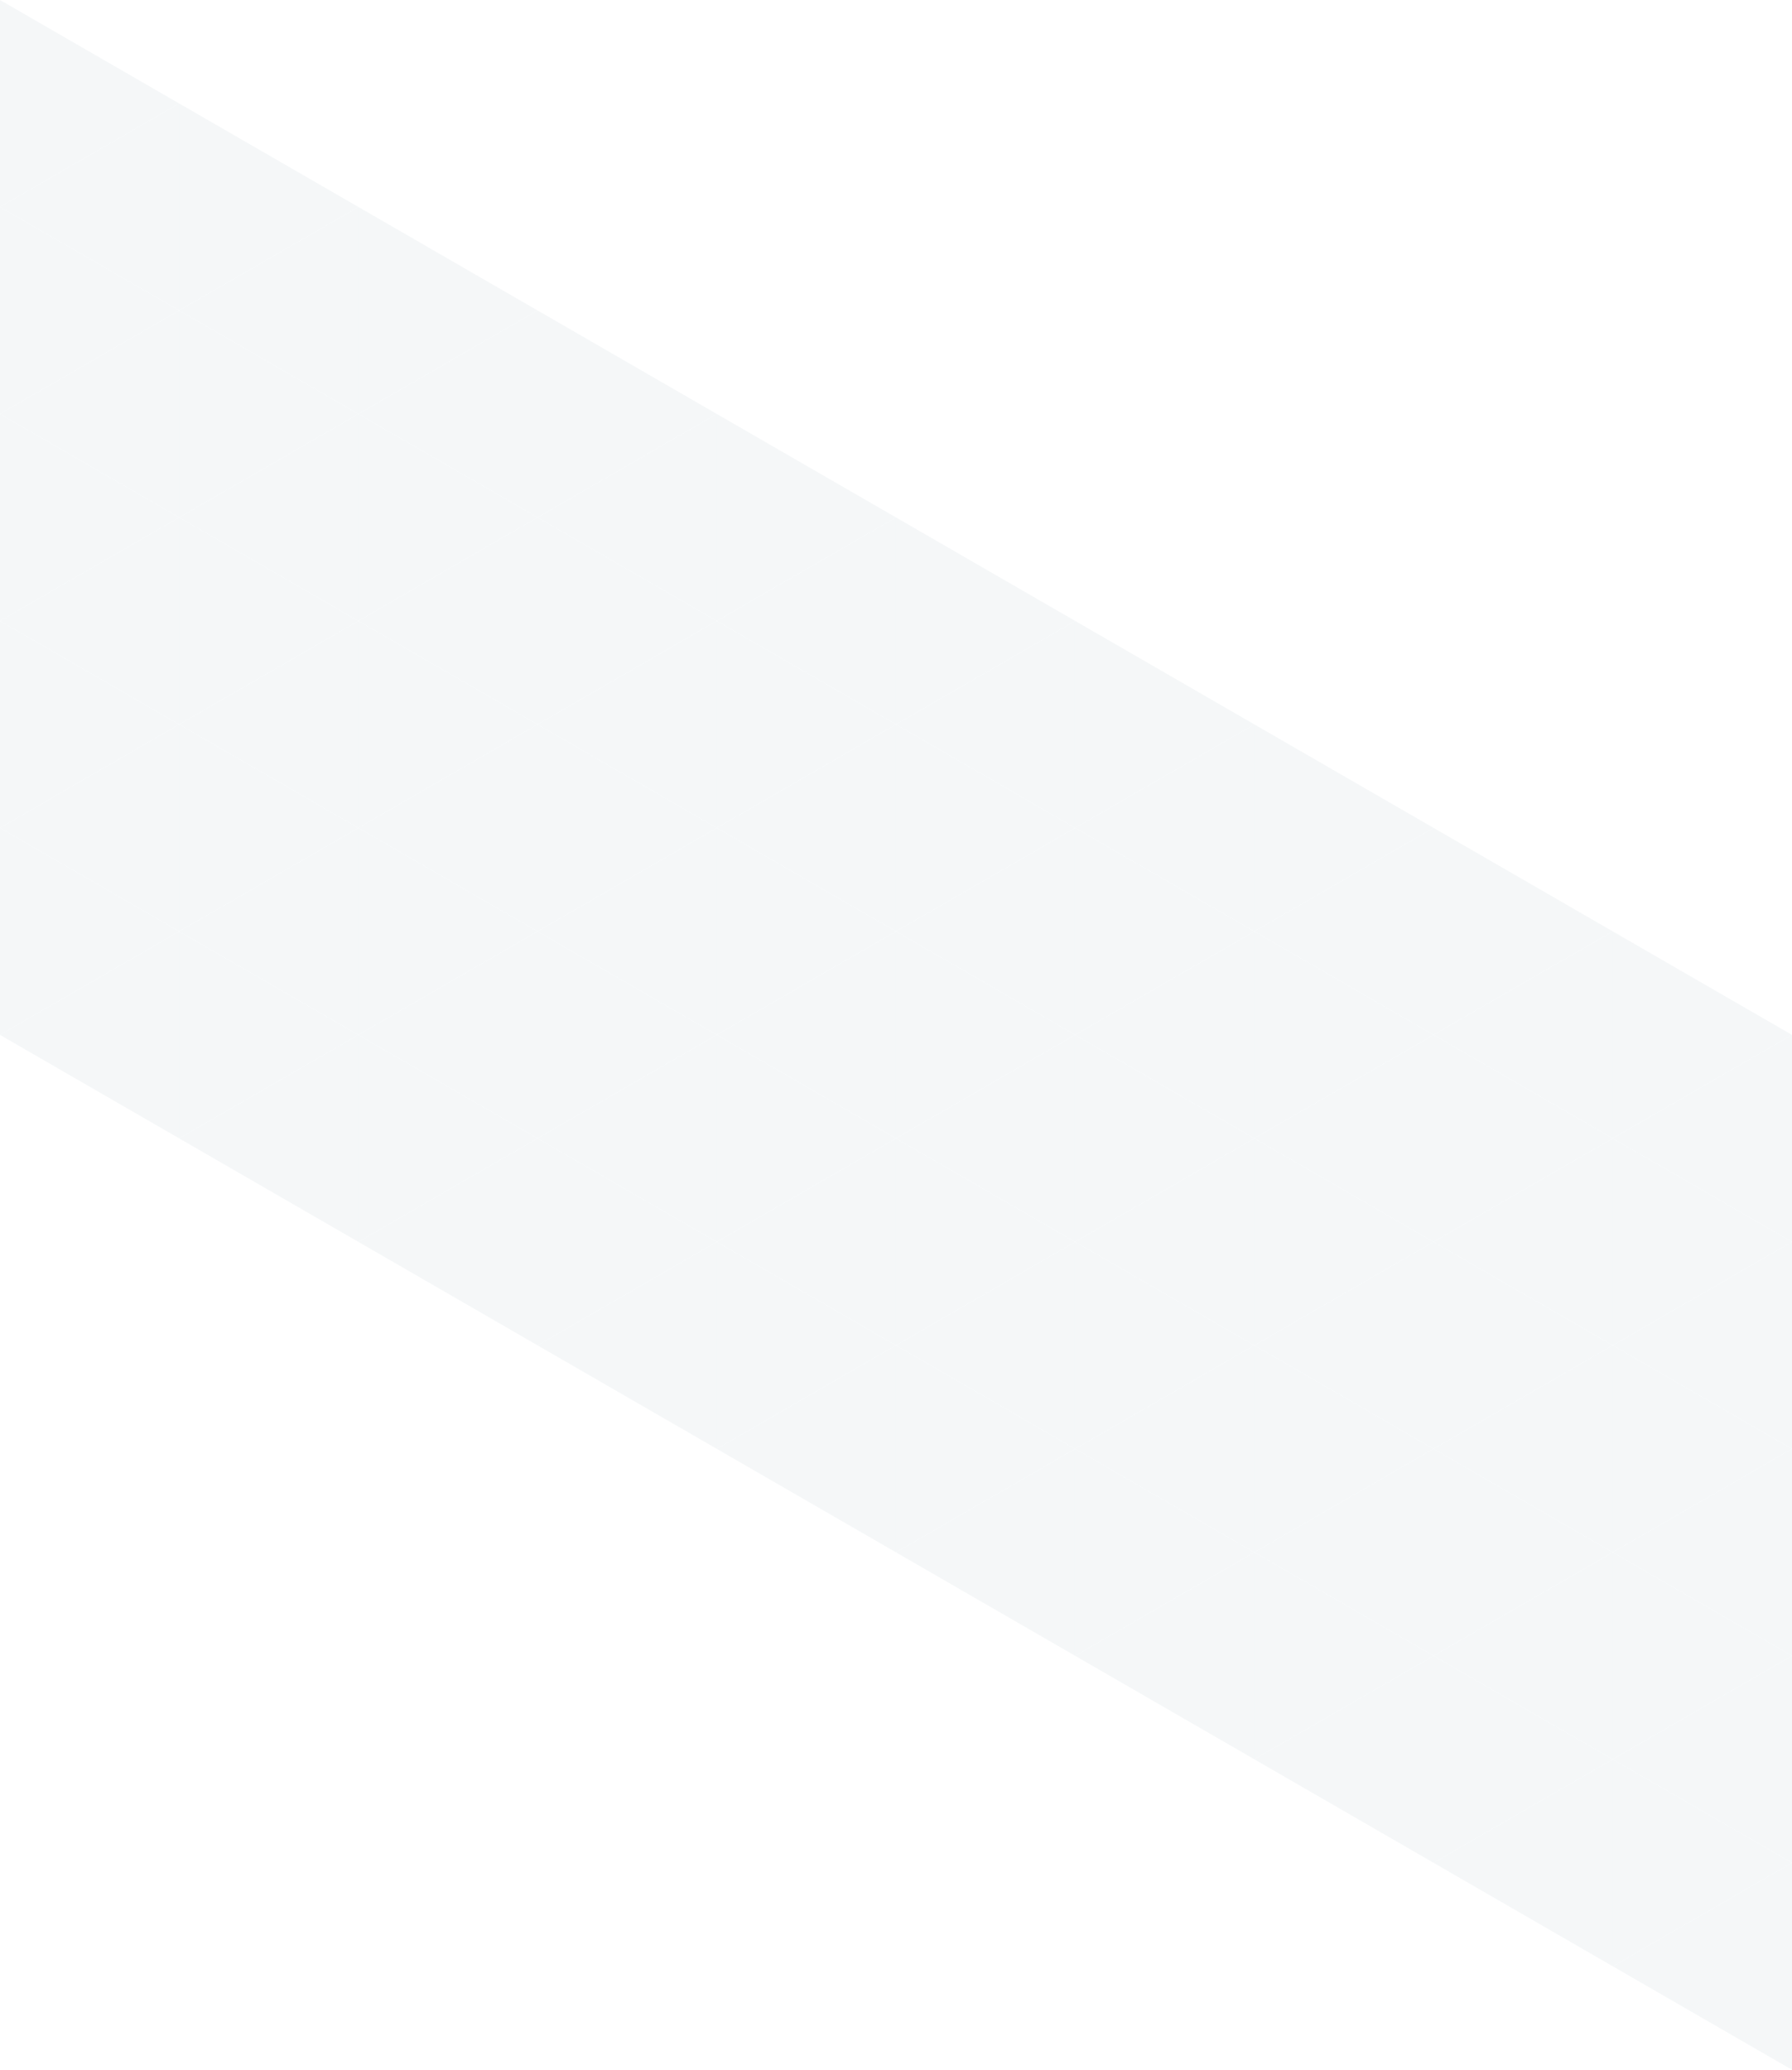 <svg xmlns="http://www.w3.org/2000/svg" width="600.012" height="692.822" viewBox="0 0 600.012 692.822">
  <g id="Parallax13" transform="translate(-720.011 -1247.08)" opacity="0.16">
    <path id="パス_38306" data-name="パス 38306" d="M0,242.439,60,207.8,0,173.157Z" transform="translate(720.011 1073.923)" fill="#bdccd4"/>
    <path id="パス_38307" data-name="パス 38307" d="M0,242.439,60,207.8,0,173.157Z" transform="translate(720.011 1143.205)" fill="#bdccd4"/>
    <path id="パス_38308" data-name="パス 38308" d="M0,242.439,60,207.8,0,173.157Z" transform="translate(720.011 1212.487)" fill="#bdccd4"/>
    <path id="パス_38309" data-name="パス 38309" d="M0,242.439,60,207.8,0,173.157Z" transform="translate(720.011 1281.77)" fill="#bdccd4"/>
    <path id="パス_38310" data-name="パス 38310" d="M0,242.439,60,207.8,0,173.157Z" transform="translate(720.011 1351.052)" fill="#bdccd4"/>
    <path id="パス_38311" data-name="パス 38311" d="M0,242.439,60,207.8,0,173.157Z" transform="translate(840.013 1143.205)" fill="#bdccd4"/>
    <path id="パス_38312" data-name="パス 38312" d="M60,242.439,0,207.8l60-34.64Z" transform="translate(780.012 1143.205)" fill="#bdccd4"/>
    <path id="パス_38313" data-name="パス 38313" d="M0,242.439,60,207.8,0,173.157Z" transform="translate(840.013 1212.487)" fill="#bdccd4"/>
    <path id="パス_38314" data-name="パス 38314" d="M60,242.439,0,207.8l60-34.64Z" transform="translate(780.012 1212.487)" fill="#bdccd4"/>
    <path id="パス_38315" data-name="パス 38315" d="M0,242.439,60,207.8,0,173.157Z" transform="translate(840.013 1281.77)" fill="#bdccd4"/>
    <path id="パス_38316" data-name="パス 38316" d="M60,242.439,0,207.8l60-34.64Z" transform="translate(780.012 1281.77)" fill="#bdccd4"/>
    <path id="パス_38317" data-name="パス 38317" d="M0,242.439,60,207.8,0,173.157Z" transform="translate(840.013 1351.052)" fill="#bdccd4"/>
    <path id="パス_38318" data-name="パス 38318" d="M60,242.439,0,207.8l60-34.64Z" transform="translate(780.012 1351.052)" fill="#bdccd4"/>
    <path id="パス_38319" data-name="パス 38319" d="M0,242.439,60,207.8,0,173.157Z" transform="translate(840.013 1420.334)" fill="#bdccd4"/>
    <path id="パス_38320" data-name="パス 38320" d="M60,242.439,0,207.8l60-34.64Z" transform="translate(780.012 1420.334)" fill="#bdccd4"/>
    <path id="パス_38321" data-name="パス 38321" d="M0,242.439,60,207.8,0,173.157Z" transform="translate(780.013 1108.564)" fill="#bdccd4"/>
    <path id="パス_38322" data-name="パス 38322" d="M60,242.439,0,207.8l60-34.64Z" transform="translate(720.012 1108.564)" fill="#bdccd4"/>
    <path id="パス_38323" data-name="パス 38323" d="M0,242.439,60,207.8,0,173.157Z" transform="translate(780.013 1177.846)" fill="#bdccd4"/>
    <path id="パス_38324" data-name="パス 38324" d="M60,242.439,0,207.8l60-34.64Z" transform="translate(720.012 1177.846)" fill="#bdccd4"/>
    <path id="パス_38325" data-name="パス 38325" d="M0,242.439,60,207.8,0,173.157Z" transform="translate(780.013 1247.128)" fill="#bdccd4"/>
    <path id="パス_38326" data-name="パス 38326" d="M60,242.439,0,207.8l60-34.64Z" transform="translate(720.012 1247.128)" fill="#bdccd4"/>
    <path id="パス_38327" data-name="パス 38327" d="M0,242.439,60,207.8,0,173.157Z" transform="translate(780.013 1316.411)" fill="#bdccd4"/>
    <path id="パス_38328" data-name="パス 38328" d="M60,242.439,0,207.8l60-34.64Z" transform="translate(720.012 1316.411)" fill="#bdccd4"/>
    <path id="パス_38329" data-name="パス 38329" d="M0,242.439,60,207.8,0,173.157Z" transform="translate(780.013 1385.693)" fill="#bdccd4"/>
    <path id="パス_38330" data-name="パス 38330" d="M60,242.439,0,207.8l60-34.64Z" transform="translate(720.012 1385.693)" fill="#bdccd4"/>
    <path id="パス_38331" data-name="パス 38331" d="M0,242.439,60,207.8,0,173.157Z" transform="translate(960.015 1212.487)" fill="#bdccd4"/>
    <path id="パス_38332" data-name="パス 38332" d="M60,242.439,0,207.8l60-34.64Z" transform="translate(900.014 1212.487)" fill="#bdccd4"/>
    <path id="パス_38333" data-name="パス 38333" d="M0,242.439,60,207.8,0,173.157Z" transform="translate(960.015 1281.77)" fill="#bdccd4"/>
    <path id="パス_38334" data-name="パス 38334" d="M60,242.439,0,207.8l60-34.64Z" transform="translate(900.014 1281.77)" fill="#bdccd4"/>
    <path id="パス_38335" data-name="パス 38335" d="M0,242.439,60,207.8,0,173.157Z" transform="translate(960.015 1351.052)" fill="#bdccd4"/>
    <path id="パス_38336" data-name="パス 38336" d="M60,242.439,0,207.8l60-34.64Z" transform="translate(900.014 1351.052)" fill="#bdccd4"/>
    <path id="パス_38337" data-name="パス 38337" d="M0,242.439,60,207.8,0,173.157Z" transform="translate(960.015 1420.334)" fill="#bdccd4"/>
    <path id="パス_38338" data-name="パス 38338" d="M60,242.439,0,207.8l60-34.64Z" transform="translate(900.014 1420.334)" fill="#bdccd4"/>
    <path id="パス_38339" data-name="パス 38339" d="M0,242.439,60,207.8,0,173.157Z" transform="translate(960.015 1489.616)" fill="#bdccd4"/>
    <path id="パス_38340" data-name="パス 38340" d="M60,242.439,0,207.8l60-34.64Z" transform="translate(900.014 1489.616)" fill="#bdccd4"/>
    <path id="パス_38341" data-name="パス 38341" d="M0,242.439,60,207.8,0,173.157Z" transform="translate(900.015 1177.846)" fill="#bdccd4"/>
    <path id="パス_38342" data-name="パス 38342" d="M60,242.439,0,207.8l60-34.64Z" transform="translate(840.014 1177.846)" fill="#bdccd4"/>
    <path id="パス_38343" data-name="パス 38343" d="M0,242.439,60,207.8,0,173.157Z" transform="translate(900.015 1247.128)" fill="#bdccd4"/>
    <path id="パス_38344" data-name="パス 38344" d="M60,242.439,0,207.8l60-34.64Z" transform="translate(840.014 1247.128)" fill="#bdccd4"/>
    <path id="パス_38345" data-name="パス 38345" d="M0,242.439,60,207.8,0,173.157Z" transform="translate(900.015 1316.411)" fill="#bdccd4"/>
    <path id="パス_38346" data-name="パス 38346" d="M60,242.439,0,207.8l60-34.64Z" transform="translate(840.014 1316.411)" fill="#bdccd4"/>
    <path id="パス_38347" data-name="パス 38347" d="M0,242.439,60,207.8,0,173.157Z" transform="translate(900.015 1385.693)" fill="#bdccd4"/>
    <path id="パス_38348" data-name="パス 38348" d="M60,242.439,0,207.8l60-34.64Z" transform="translate(840.014 1385.693)" fill="#bdccd4"/>
    <path id="パス_38349" data-name="パス 38349" d="M0,242.439,60,207.8,0,173.157Z" transform="translate(900.015 1454.975)" fill="#bdccd4"/>
    <path id="パス_38350" data-name="パス 38350" d="M60,242.439,0,207.8l60-34.64Z" transform="translate(840.014 1454.975)" fill="#bdccd4"/>
    <path id="パス_38351" data-name="パス 38351" d="M0,242.439,60,207.8,0,173.157Z" transform="translate(1080.017 1281.77)" fill="#bdccd4"/>
    <path id="パス_38352" data-name="パス 38352" d="M60,242.439,0,207.8l60-34.64Z" transform="translate(1020.016 1281.77)" fill="#bdccd4"/>
    <path id="パス_38353" data-name="パス 38353" d="M0,242.439,60,207.8,0,173.157Z" transform="translate(1080.017 1351.052)" fill="#bdccd4"/>
    <path id="パス_38354" data-name="パス 38354" d="M60,242.439,0,207.8l60-34.64Z" transform="translate(1020.016 1351.052)" fill="#bdccd4"/>
    <path id="パス_38355" data-name="パス 38355" d="M0,242.439,60,207.8,0,173.157Z" transform="translate(1080.017 1420.334)" fill="#bdccd4"/>
    <path id="パス_38356" data-name="パス 38356" d="M60,242.439,0,207.8l60-34.64Z" transform="translate(1020.016 1420.334)" fill="#bdccd4"/>
    <path id="パス_38357" data-name="パス 38357" d="M0,242.439,60,207.8,0,173.157Z" transform="translate(1080.017 1489.616)" fill="#bdccd4"/>
    <path id="パス_38358" data-name="パス 38358" d="M60,242.439,0,207.8l60-34.64Z" transform="translate(1020.016 1489.616)" fill="#bdccd4"/>
    <path id="パス_38359" data-name="パス 38359" d="M0,242.439,60,207.8,0,173.157Z" transform="translate(1080.017 1558.898)" fill="#bdccd4"/>
    <path id="パス_38360" data-name="パス 38360" d="M60,242.439,0,207.8l60-34.64Z" transform="translate(1020.016 1558.898)" fill="#bdccd4"/>
    <path id="パス_38361" data-name="パス 38361" d="M0,242.439,60,207.8,0,173.157Z" transform="translate(1020.017 1247.128)" fill="#bdccd4"/>
    <path id="パス_38362" data-name="パス 38362" d="M60,242.439,0,207.8l60-34.64Z" transform="translate(960.016 1247.128)" fill="#bdccd4"/>
    <path id="パス_38363" data-name="パス 38363" d="M0,242.439,60,207.8,0,173.157Z" transform="translate(1020.017 1316.411)" fill="#bdccd4"/>
    <path id="パス_38364" data-name="パス 38364" d="M60,242.439,0,207.8l60-34.64Z" transform="translate(960.016 1316.411)" fill="#bdccd4"/>
    <path id="パス_38365" data-name="パス 38365" d="M0,242.439,60,207.8,0,173.157Z" transform="translate(1020.017 1385.693)" fill="#bdccd4"/>
    <path id="パス_38366" data-name="パス 38366" d="M60,242.439,0,207.8l60-34.64Z" transform="translate(960.016 1385.693)" fill="#bdccd4"/>
    <path id="パス_38367" data-name="パス 38367" d="M0,242.439,60,207.8,0,173.157Z" transform="translate(1020.017 1454.975)" fill="#bdccd4"/>
    <path id="パス_38368" data-name="パス 38368" d="M60,242.439,0,207.8l60-34.64Z" transform="translate(960.016 1454.975)" fill="#bdccd4"/>
    <path id="パス_38369" data-name="パス 38369" d="M0,242.439,60,207.8,0,173.157Z" transform="translate(1020.017 1524.257)" fill="#bdccd4"/>
    <path id="パス_38370" data-name="パス 38370" d="M60,242.439,0,207.8l60-34.64Z" transform="translate(960.016 1524.257)" fill="#bdccd4"/>
    <path id="パス_38371" data-name="パス 38371" d="M0,242.439,60,207.8,0,173.157Z" transform="translate(1200.019 1351.052)" fill="#bdccd4"/>
    <path id="パス_38372" data-name="パス 38372" d="M60,242.439,0,207.8l60-34.64Z" transform="translate(1140.018 1351.052)" fill="#bdccd4"/>
    <path id="パス_38373" data-name="パス 38373" d="M0,242.439,60,207.8,0,173.157Z" transform="translate(1200.019 1420.334)" fill="#bdccd4"/>
    <path id="パス_38374" data-name="パス 38374" d="M60,242.439,0,207.8l60-34.64Z" transform="translate(1140.018 1420.334)" fill="#bdccd4"/>
    <path id="パス_38375" data-name="パス 38375" d="M0,242.439,60,207.8,0,173.157Z" transform="translate(1200.019 1489.616)" fill="#bdccd4"/>
    <path id="パス_38376" data-name="パス 38376" d="M60,242.439,0,207.8l60-34.64Z" transform="translate(1140.018 1489.616)" fill="#bdccd4"/>
    <path id="パス_38377" data-name="パス 38377" d="M0,242.439,60,207.8,0,173.157Z" transform="translate(1200.019 1558.898)" fill="#bdccd4"/>
    <path id="パス_38378" data-name="パス 38378" d="M60,242.439,0,207.8l60-34.64Z" transform="translate(1140.018 1558.898)" fill="#bdccd4"/>
    <path id="パス_38379" data-name="パス 38379" d="M0,242.439,60,207.8,0,173.157Z" transform="translate(1200.019 1628.181)" fill="#bdccd4"/>
    <path id="パス_38380" data-name="パス 38380" d="M60,242.439,0,207.8l60-34.64Z" transform="translate(1140.018 1628.181)" fill="#bdccd4"/>
    <path id="パス_38381" data-name="パス 38381" d="M0,242.439,60,207.8,0,173.157Z" transform="translate(1140.019 1316.411)" fill="#bdccd4"/>
    <path id="パス_38382" data-name="パス 38382" d="M60,242.439,0,207.8l60-34.64Z" transform="translate(1080.018 1316.411)" fill="#bdccd4"/>
    <path id="パス_38383" data-name="パス 38383" d="M0,242.439,60,207.8,0,173.157Z" transform="translate(1140.019 1385.693)" fill="#bdccd4"/>
    <path id="パス_38384" data-name="パス 38384" d="M60,242.439,0,207.8l60-34.64Z" transform="translate(1080.018 1385.693)" fill="#bdccd4"/>
    <path id="パス_38385" data-name="パス 38385" d="M0,242.439,60,207.8,0,173.157Z" transform="translate(1140.019 1454.975)" fill="#bdccd4"/>
    <path id="パス_38386" data-name="パス 38386" d="M60,242.439,0,207.8l60-34.64Z" transform="translate(1080.018 1454.975)" fill="#bdccd4"/>
    <path id="パス_38387" data-name="パス 38387" d="M0,242.439,60,207.8,0,173.157Z" transform="translate(1140.019 1524.257)" fill="#bdccd4"/>
    <path id="パス_38388" data-name="パス 38388" d="M60,242.439,0,207.8l60-34.64Z" transform="translate(1080.018 1524.257)" fill="#bdccd4"/>
    <path id="パス_38389" data-name="パス 38389" d="M0,242.439,60,207.8,0,173.157Z" transform="translate(1140.019 1593.54)" fill="#bdccd4"/>
    <path id="パス_38390" data-name="パス 38390" d="M60,242.439,0,207.8l60-34.64Z" transform="translate(1080.018 1593.54)" fill="#bdccd4"/>
    <path id="パス_38391" data-name="パス 38391" d="M60,242.439,0,207.8l60-34.64Z" transform="translate(1260.02 1420.334)" fill="#bdccd4"/>
    <path id="パス_38392" data-name="パス 38392" d="M60,242.439,0,207.8l60-34.64Z" transform="translate(1260.02 1489.616)" fill="#bdccd4"/>
    <path id="パス_38393" data-name="パス 38393" d="M60,242.439,0,207.8l60-34.64Z" transform="translate(1260.02 1558.898)" fill="#bdccd4"/>
    <path id="パス_38394" data-name="パス 38394" d="M60,242.439,0,207.8l60-34.64Z" transform="translate(1260.02 1628.181)" fill="#bdccd4"/>
    <path id="パス_38395" data-name="パス 38395" d="M60,242.439,0,207.8l60-34.64Z" transform="translate(1260.02 1697.463)" fill="#bdccd4"/>
    <path id="パス_38396" data-name="パス 38396" d="M0,242.439,60,207.8,0,173.157Z" transform="translate(1260.021 1385.693)" fill="#bdccd4"/>
    <path id="パス_38397" data-name="パス 38397" d="M60,242.439,0,207.8l60-34.64Z" transform="translate(1200.02 1385.693)" fill="#bdccd4"/>
    <path id="パス_38398" data-name="パス 38398" d="M0,242.439,60,207.8,0,173.157Z" transform="translate(1260.021 1454.975)" fill="#bdccd4"/>
    <path id="パス_38399" data-name="パス 38399" d="M60,242.439,0,207.8l60-34.64Z" transform="translate(1200.02 1454.975)" fill="#bdccd4"/>
    <path id="パス_38400" data-name="パス 38400" d="M0,242.439,60,207.8,0,173.157Z" transform="translate(1260.021 1524.257)" fill="#bdccd4"/>
    <path id="パス_38401" data-name="パス 38401" d="M60,242.439,0,207.8l60-34.64Z" transform="translate(1200.02 1524.257)" fill="#bdccd4"/>
    <path id="パス_38402" data-name="パス 38402" d="M0,242.439,60,207.8,0,173.157Z" transform="translate(1260.021 1593.54)" fill="#bdccd4"/>
    <path id="パス_38403" data-name="パス 38403" d="M60,242.439,0,207.8l60-34.64Z" transform="translate(1200.02 1593.54)" fill="#bdccd4"/>
    <path id="パス_38404" data-name="パス 38404" d="M0,242.439,60,207.8,0,173.157Z" transform="translate(1260.021 1662.822)" fill="#bdccd4"/>
    <path id="パス_38405" data-name="パス 38405" d="M60,242.439,0,207.8l60-34.64Z" transform="translate(1200.02 1662.822)" fill="#bdccd4"/>
  </g>
</svg>
